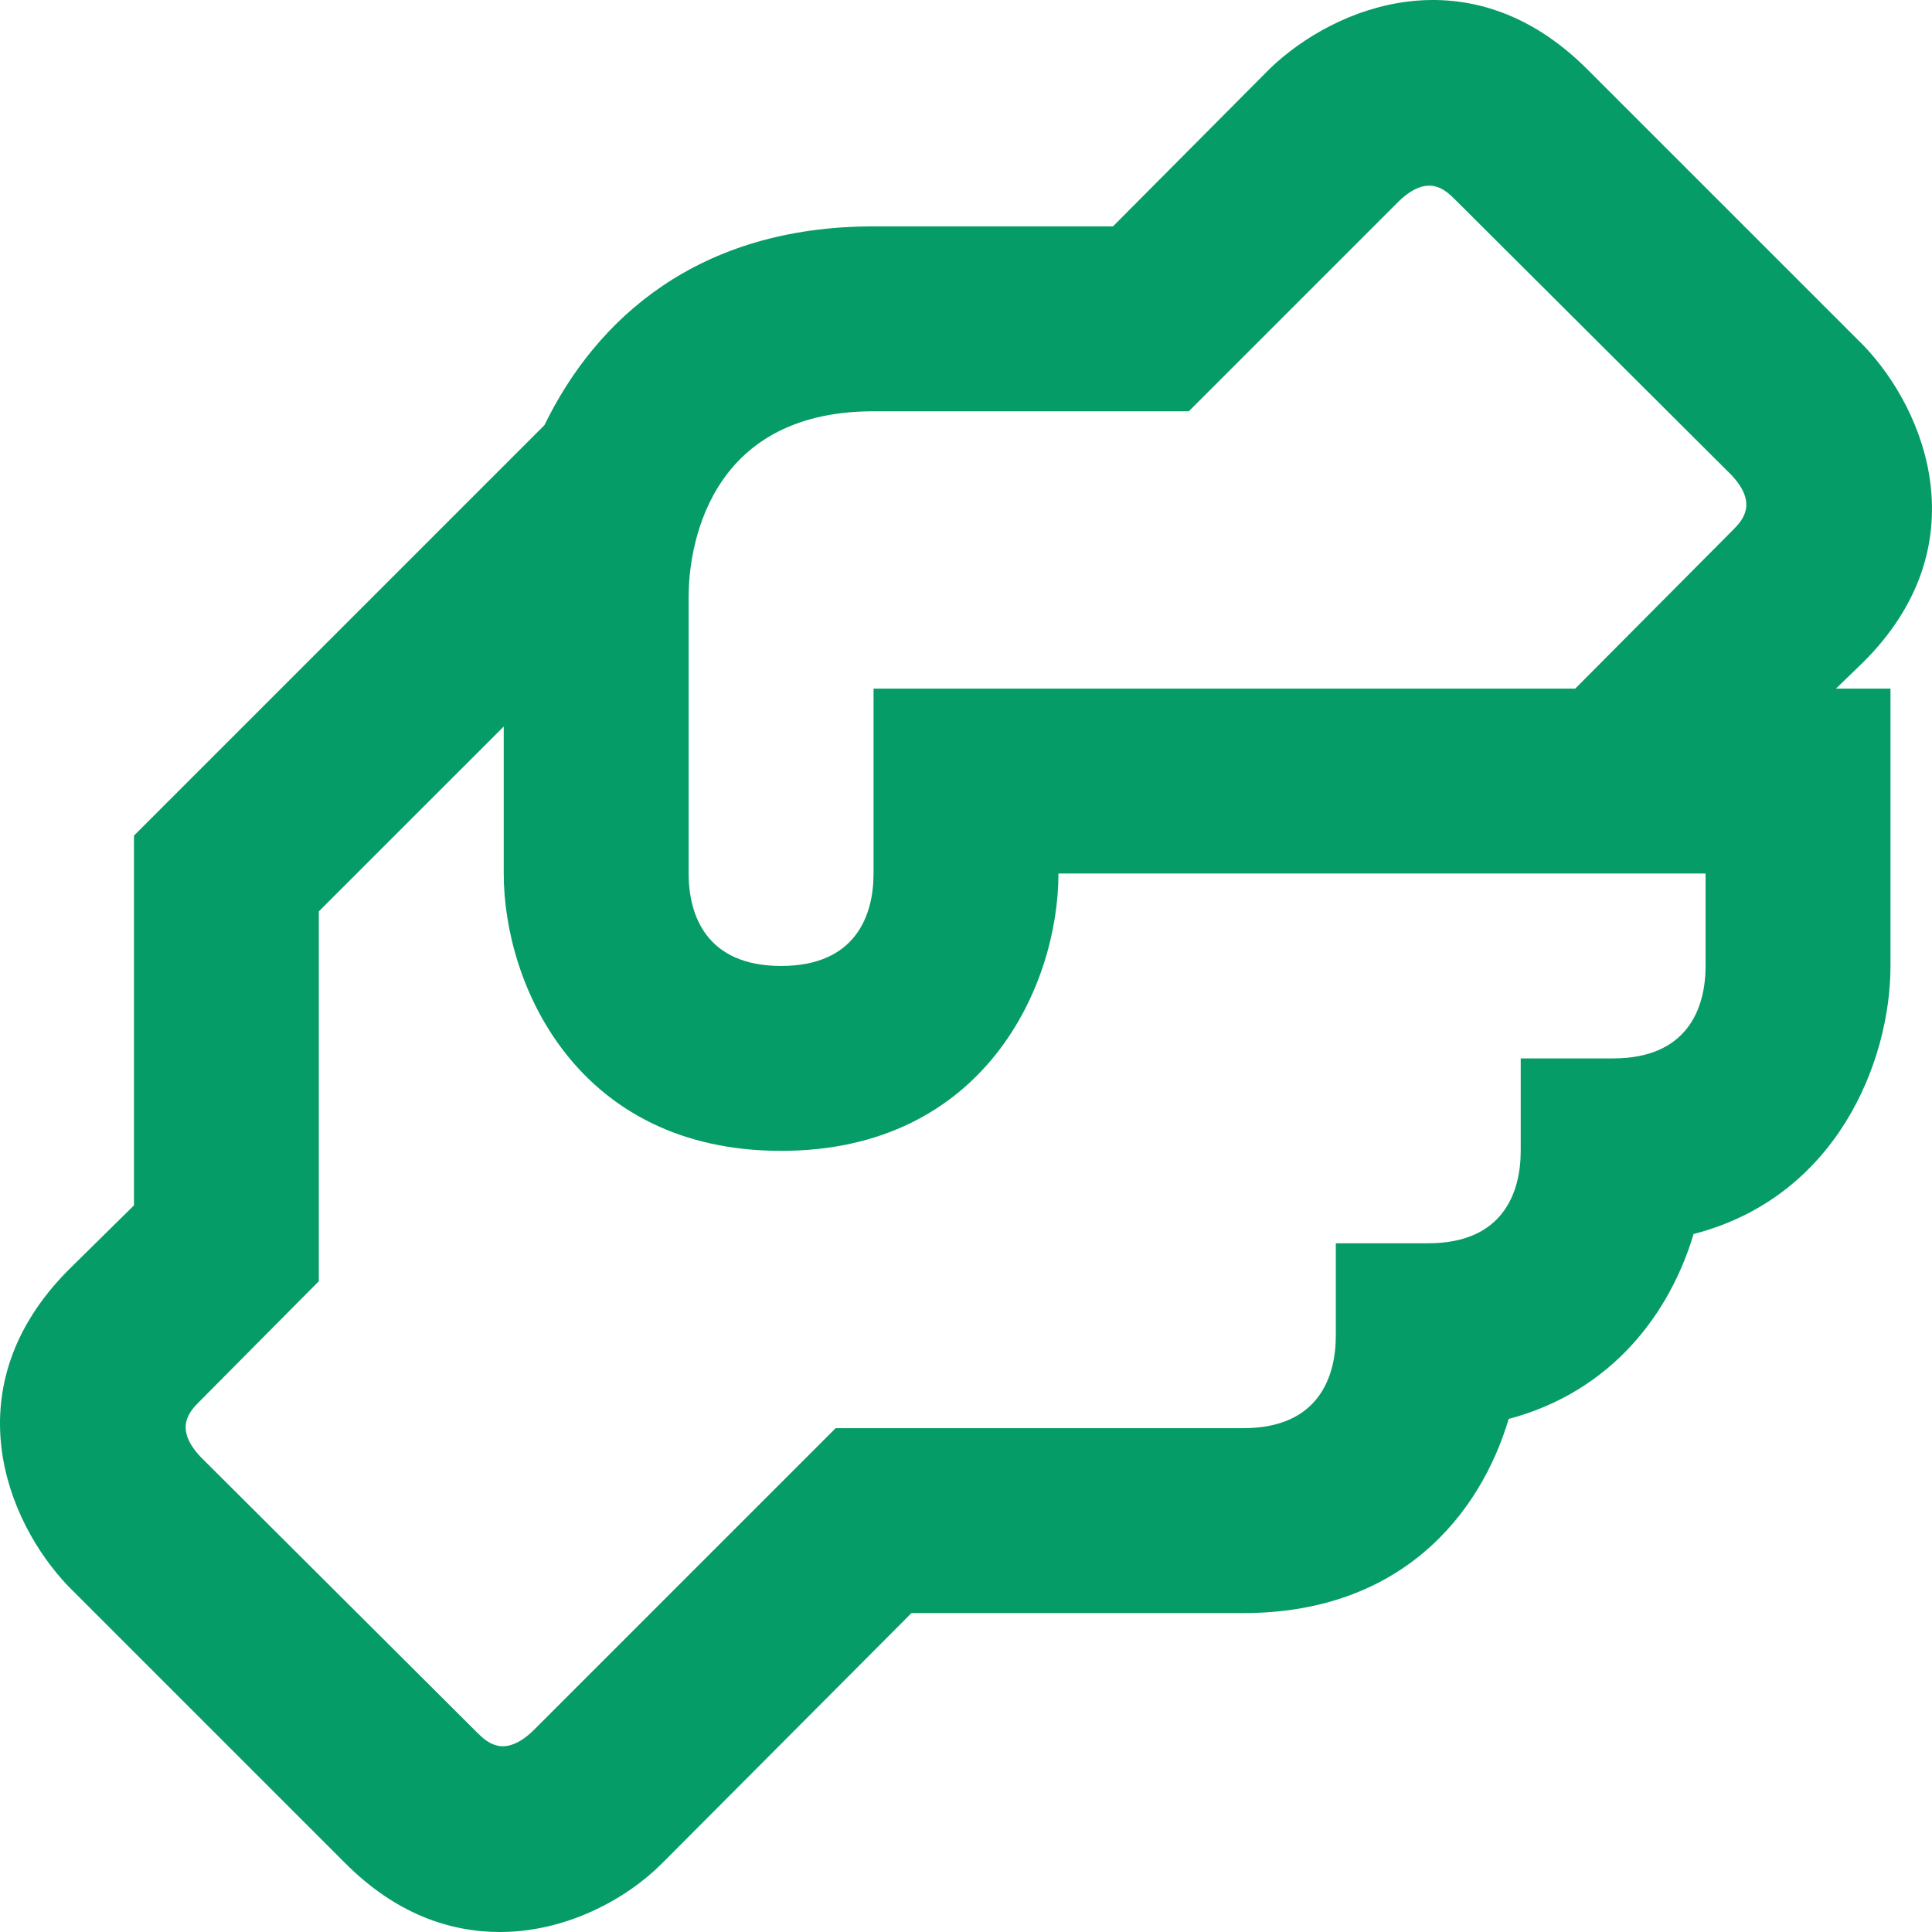<svg width="41" height="41" viewBox="0 0 41 41" fill="none" xmlns="http://www.w3.org/2000/svg">
<path d="M39.55 14.044C42.003 11.592 40.884 8.728 39.55 7.335L33.664 1.45C31.192 -1.003 28.348 0.116 26.955 1.45L23.619 4.804H18.538C14.81 4.804 12.652 6.766 11.554 9.022L2.843 17.733V25.58L1.45 26.953C-1.003 29.425 0.116 32.27 1.45 33.663L7.335 39.548C8.395 40.608 9.533 41 10.612 41C12.005 41 13.28 40.313 14.045 39.548L19.343 34.232H26.386C29.721 34.232 31.408 32.152 32.017 30.112C34.233 29.523 35.45 27.836 35.94 26.188C38.981 25.404 40.119 22.52 40.119 20.499V14.613H38.962L39.55 14.044ZM36.195 20.499C36.195 21.382 35.823 22.461 34.233 22.461H32.272V24.423C32.272 25.305 31.899 26.384 30.31 26.384H28.348V28.346C28.348 29.229 27.975 30.308 26.386 30.308H17.734L11.299 36.743C10.69 37.312 10.337 36.978 10.121 36.763L4.255 30.916C3.686 30.308 4.02 29.955 4.236 29.739L6.766 27.189V19.341L10.69 15.418V18.537C10.69 20.911 12.26 24.423 16.576 24.423C20.892 24.423 22.462 20.911 22.462 18.537H36.195V20.499ZM36.764 11.259L33.429 14.613H18.538V18.537C18.538 19.42 18.165 20.499 16.576 20.499C14.987 20.499 14.614 19.42 14.614 18.537V12.652C14.614 11.749 14.948 8.728 18.538 8.728H25.228L29.701 4.255C30.31 3.686 30.663 4.02 30.879 4.235L36.745 10.082C37.314 10.69 36.98 11.043 36.764 11.259Z" fill="#069C67"/>
</svg>
